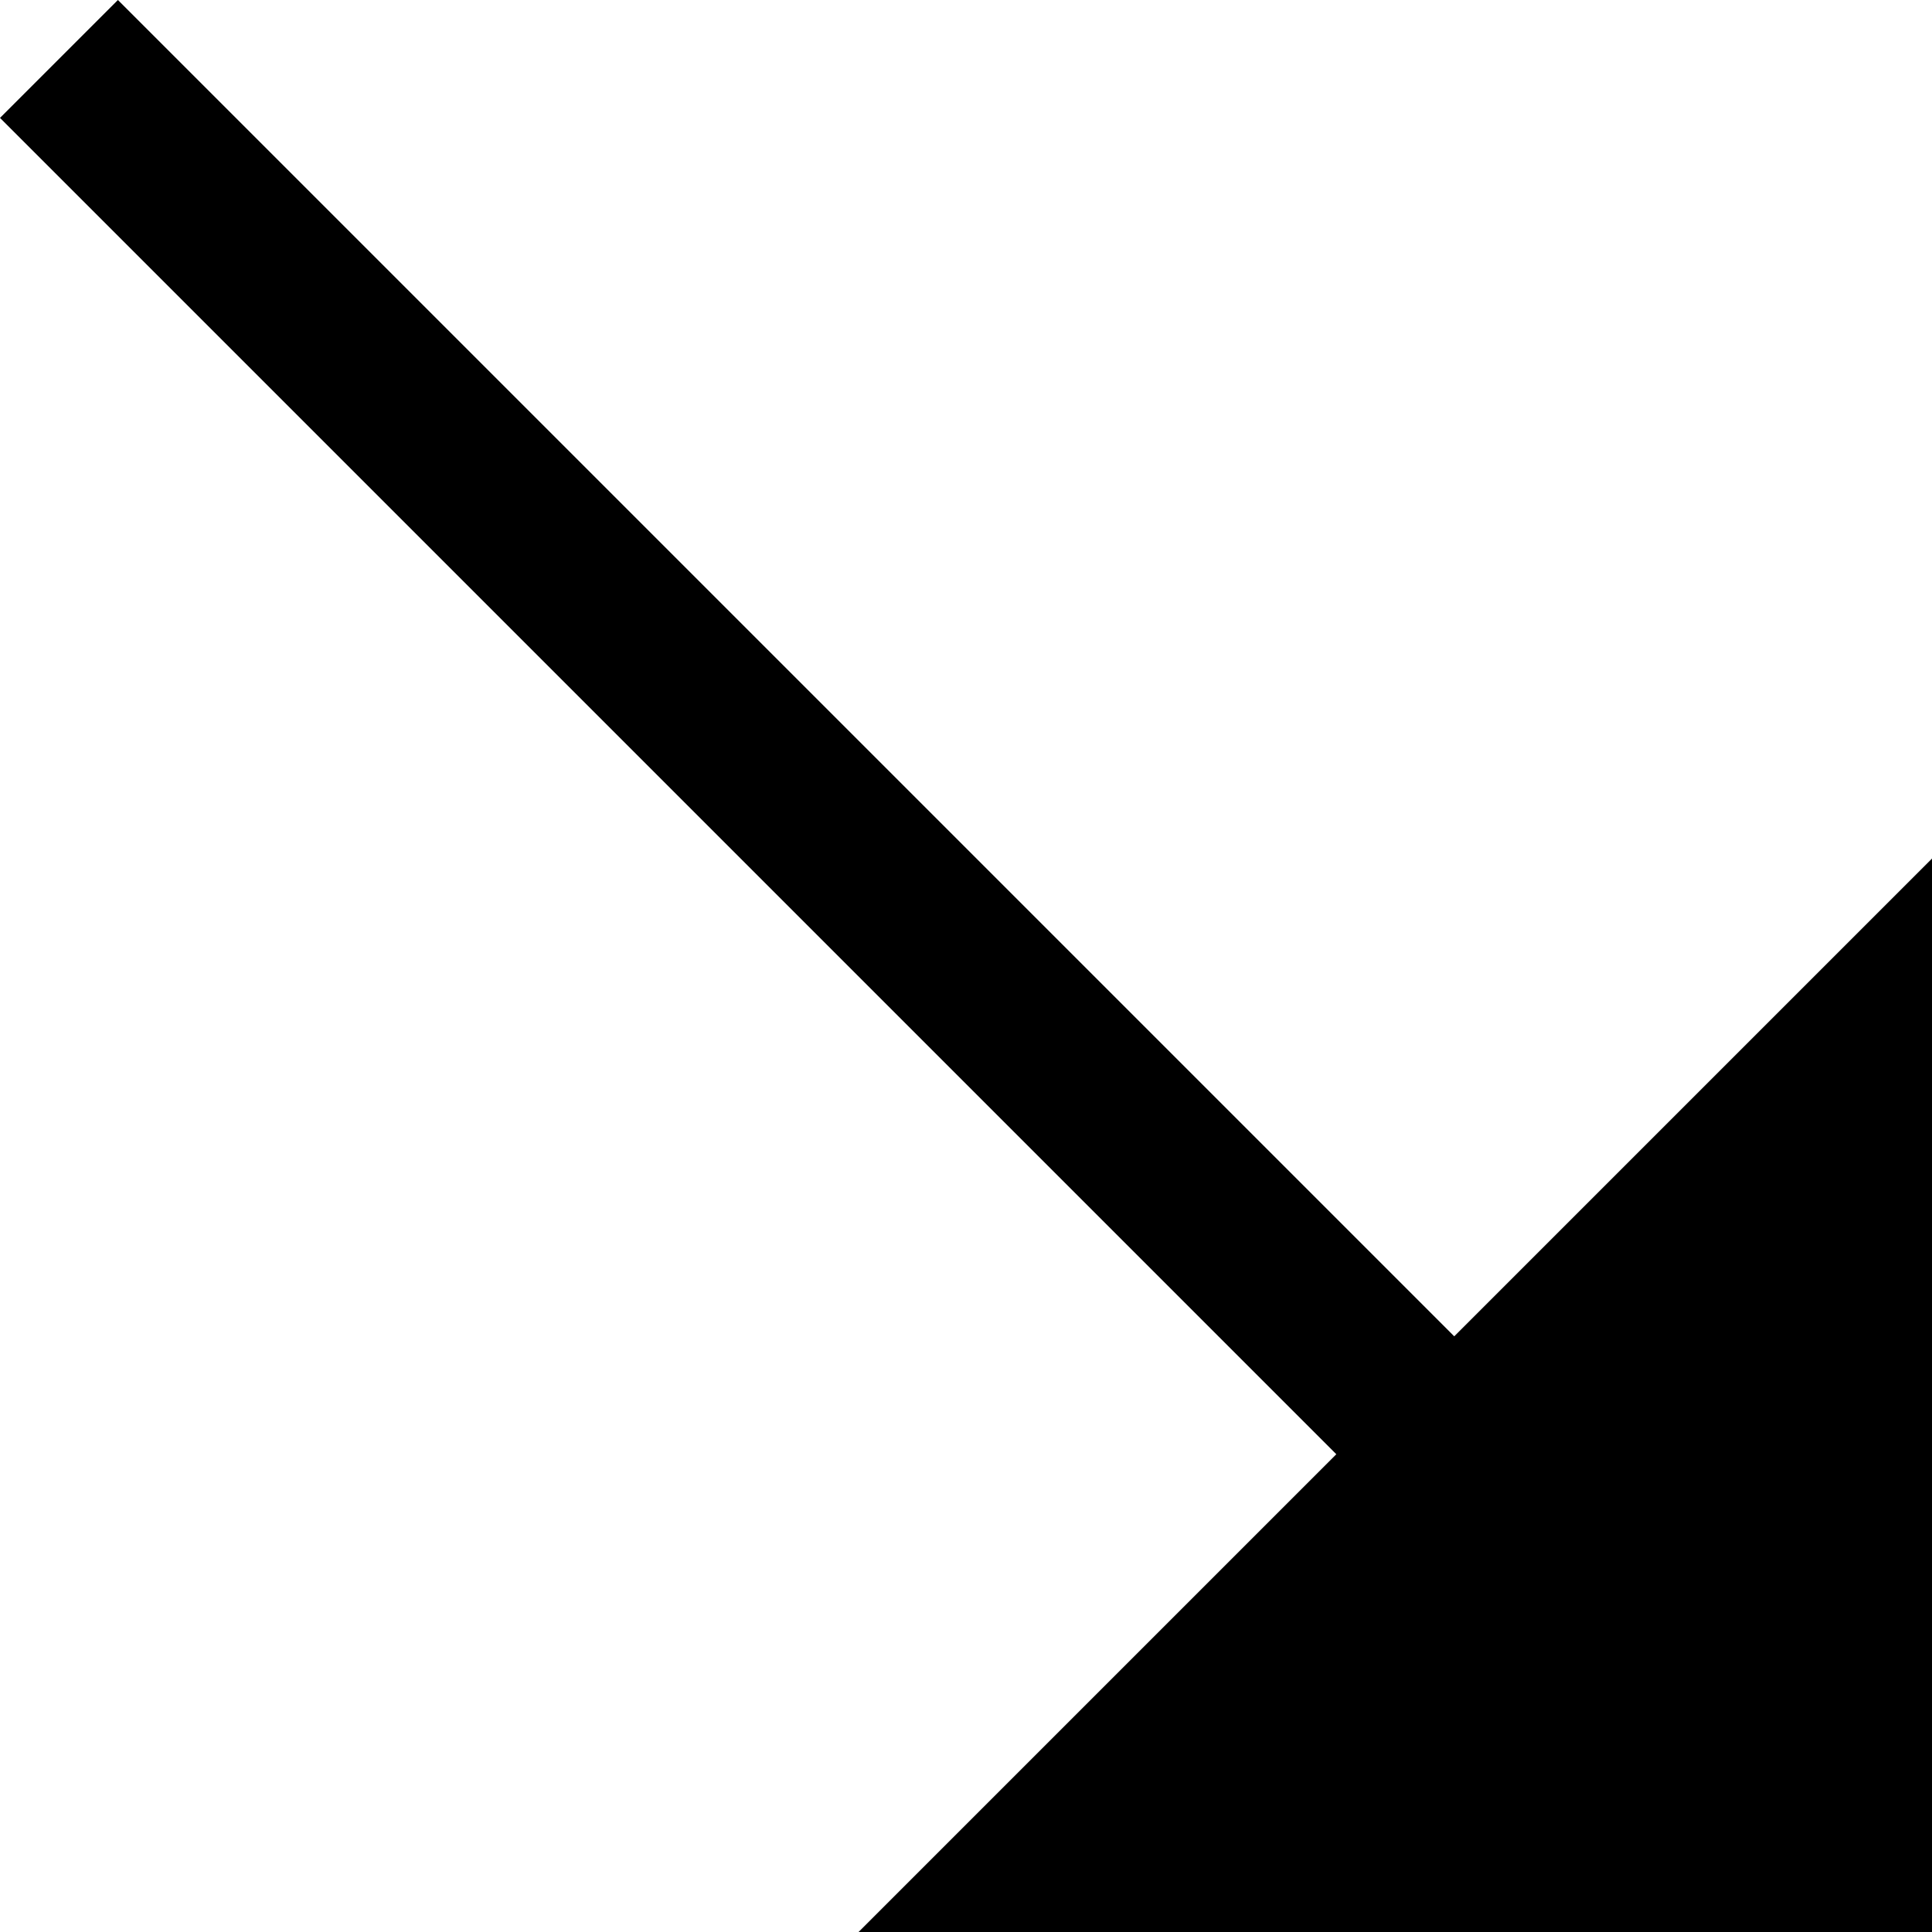 <?xml version="1.0" encoding="iso-8859-1"?>
<!-- Uploaded to: SVG Repo, www.svgrepo.com, Generator: SVG Repo Mixer Tools -->
<svg fill="#000000" height="800px" width="800px" version="1.1" id="Layer_1" xmlns="http://www.w3.org/2000/svg" xmlns:xlink="http://www.w3.org/1999/xlink" 
	 viewBox="0 0 347.538 347.538" xml:space="preserve">
<polygon points="261.596,240.383 21.213,0 0,21.213 240.383,261.596 154.441,347.538 347.538,347.538 347.538,154.441 "/>
</svg>